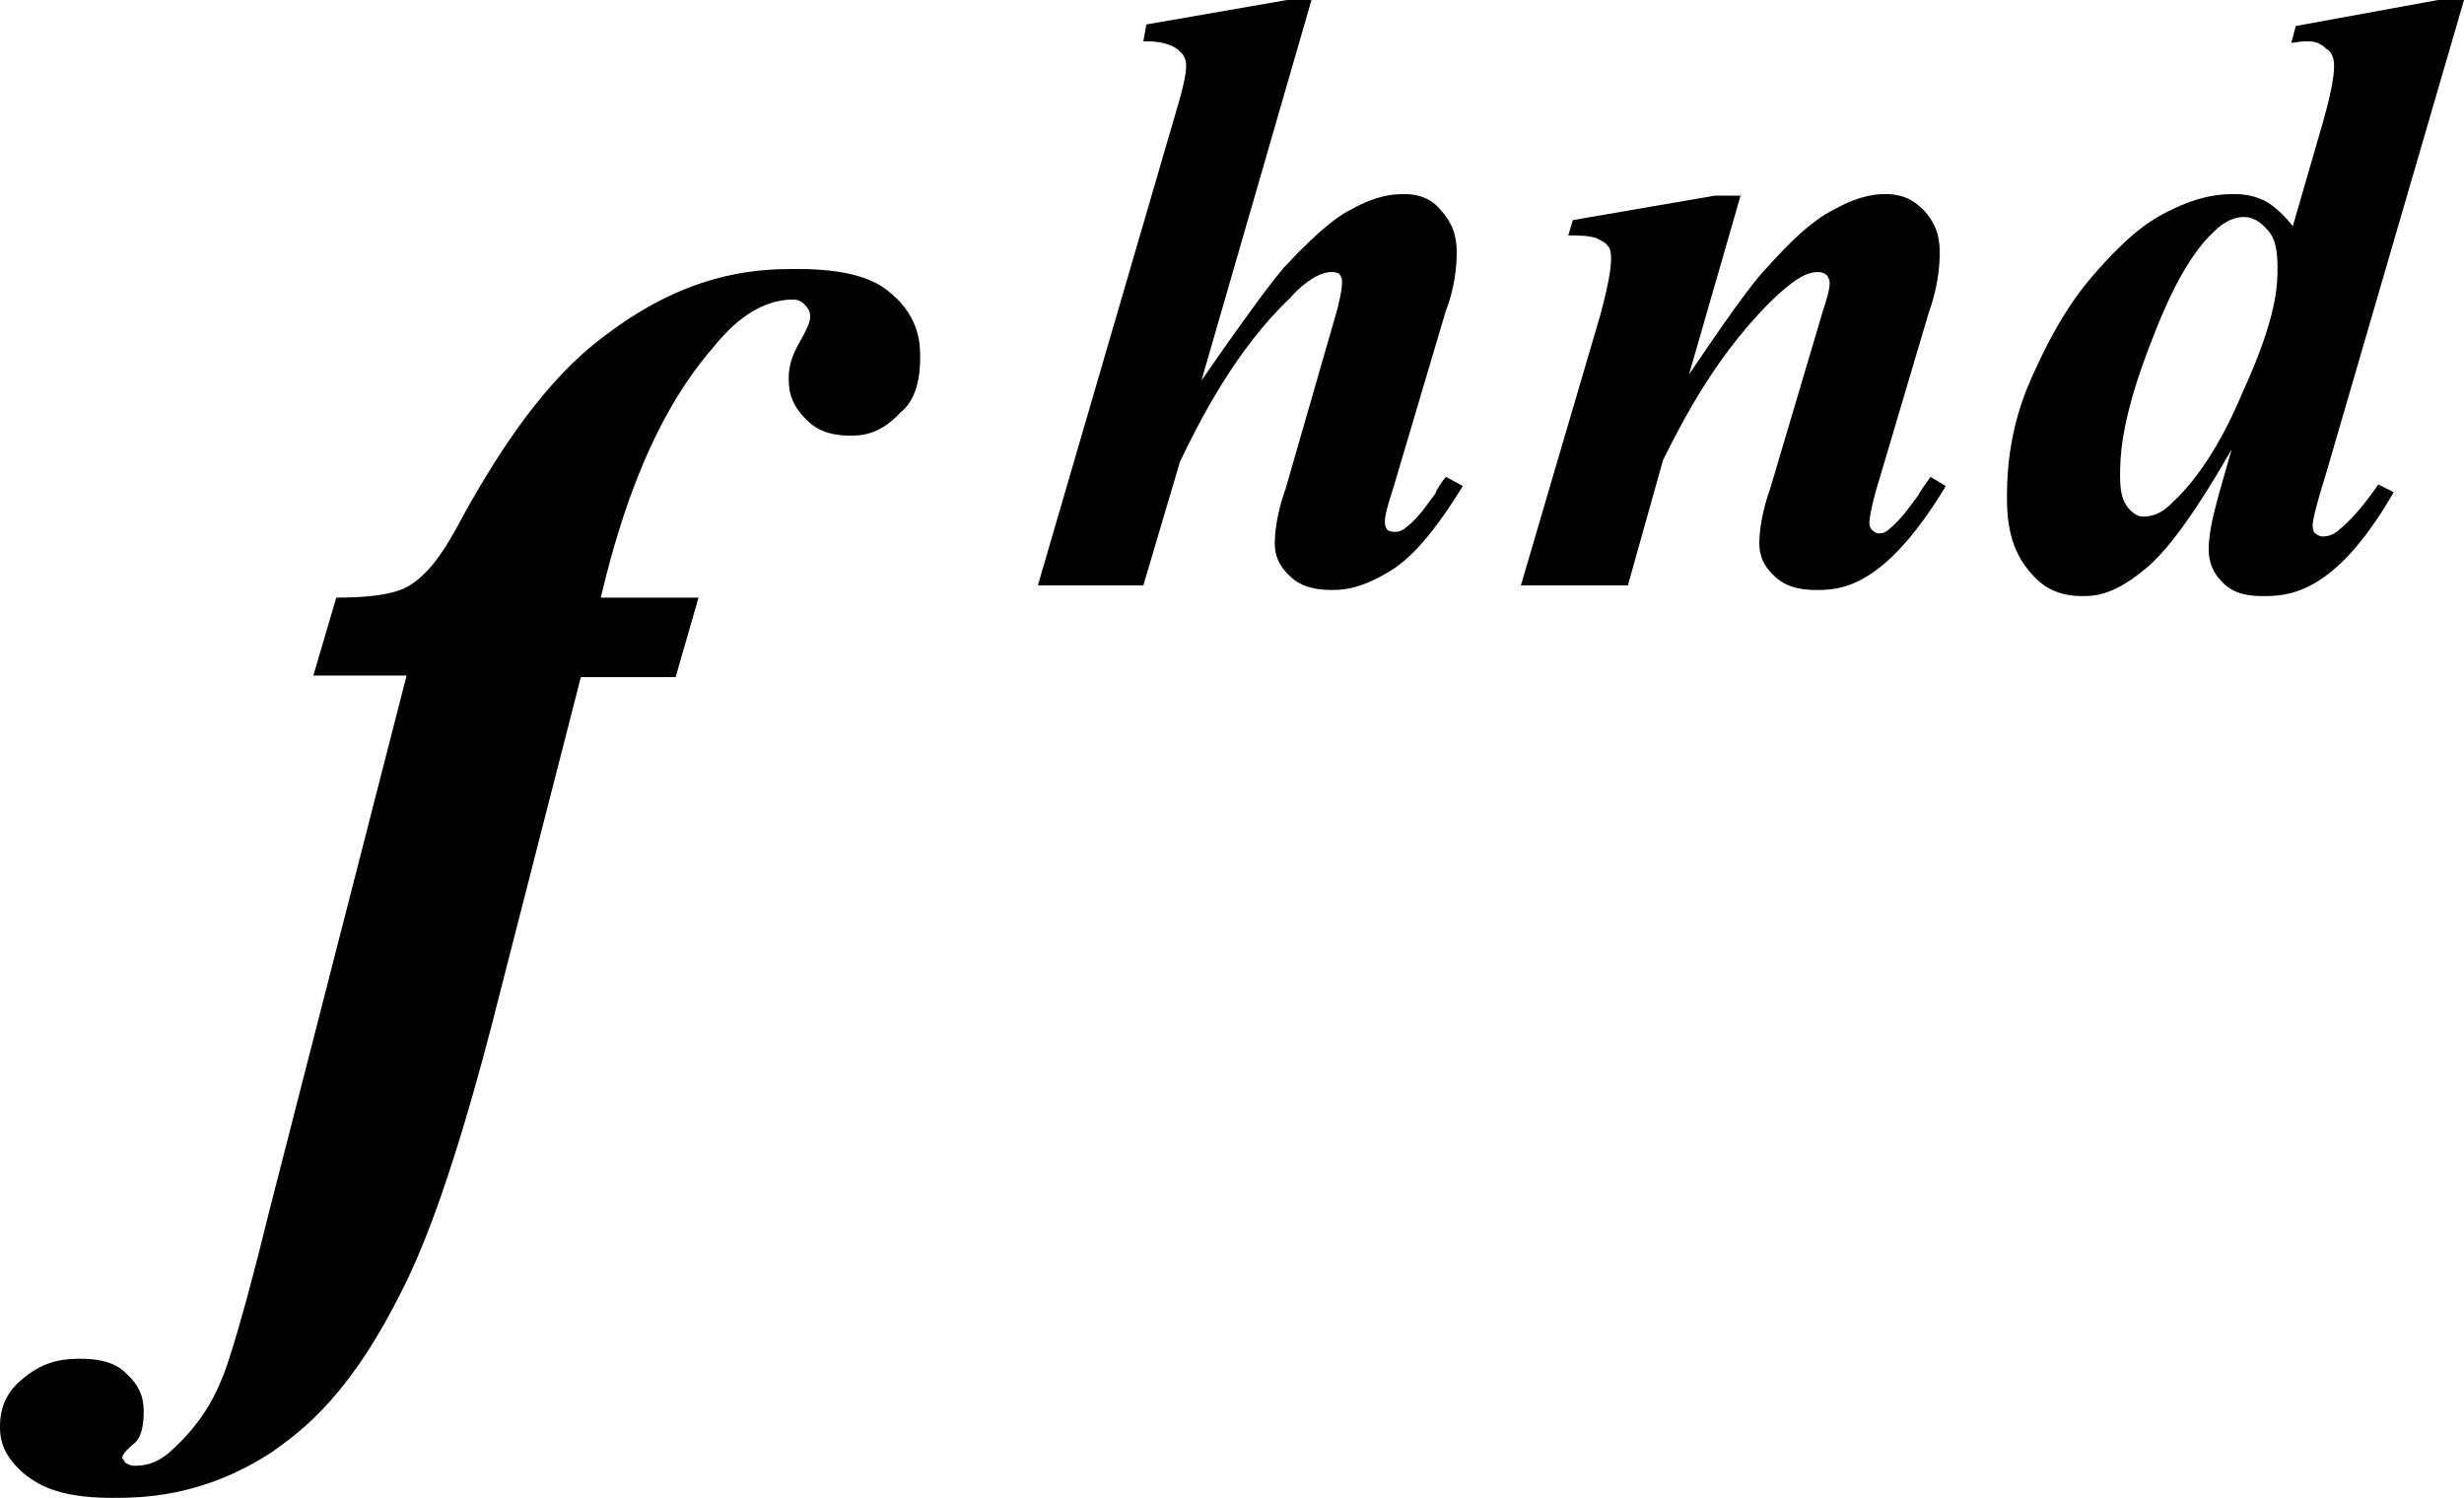 <?xml version="1.0" encoding="utf-8"?>
<!-- Generator: Adobe Illustrator 25.2.3, SVG Export Plug-In . SVG Version: 6.00 Build 0)  -->
<svg version="1.1" id="レイヤー_1" xmlns="http://www.w3.org/2000/svg" xmlns:xlink="http://www.w3.org/1999/xlink" x="0px"
	 y="0px" viewBox="0 0 16.12 9.8" style="enable-background:new 0 0 16.12 9.8;" xml:space="preserve">
<g>
	<path d="M3.8,4.43L3.28,6.46c-0.36,1.44-0.59,1.87-0.7,2.08c-0.34,0.65-0.65,0.85-0.8,0.96C1.32,9.8,0.92,9.8,0.73,9.8
		c-0.37,0-0.49-0.1-0.55-0.14C0,9.52,0,9.39,0,9.33c0-0.18,0.1-0.27,0.15-0.31c0.15-0.13,0.3-0.13,0.38-0.13
		c0.2,0,0.27,0.07,0.3,0.1c0.11,0.1,0.11,0.2,0.11,0.25c0,0.14-0.04,0.19-0.07,0.21C0.8,9.51,0.8,9.53,0.8,9.54l0.02,0.03
		c0.03,0.02,0.05,0.02,0.06,0.02c0.13,0,0.19-0.06,0.22-0.08C1.34,9.3,1.42,9.1,1.46,9c0.08-0.2,0.23-0.78,0.3-1.07l0.9-3.51H2.05
		l0.15-0.51c0.33,0,0.43-0.05,0.48-0.08c0.15-0.09,0.26-0.29,0.32-0.4c0.48-0.89,0.84-1.15,1.02-1.28c0.54-0.39,0.98-0.39,1.2-0.39
		c0.42,0,0.55,0.11,0.61,0.16c0.19,0.16,0.19,0.34,0.19,0.42c0,0.23-0.08,0.32-0.13,0.36C5.75,2.85,5.63,2.85,5.56,2.85
		c-0.18,0-0.25-0.07-0.29-0.11C5.16,2.63,5.16,2.53,5.16,2.47c0-0.11,0.05-0.19,0.07-0.23C5.3,2.12,5.3,2.09,5.3,2.07
		C5.3,2.03,5.28,2.01,5.27,2C5.24,1.96,5.2,1.96,5.19,1.96c-0.26,0-0.44,0.21-0.53,0.32C4.21,2.8,4.02,3.54,3.93,3.91h0.64
		L4.42,4.43H3.8z"/>
	<path d="M8.58,0L7.86,2.49C8.24,1.94,8.35,1.81,8.4,1.75C8.66,1.47,8.78,1.4,8.84,1.37c0.18-0.1,0.29-0.1,0.35-0.1
		c0.14,0,0.21,0.07,0.24,0.11c0.1,0.11,0.1,0.22,0.1,0.28c0,0.15-0.04,0.3-0.07,0.37L9.11,3.21C9.06,3.36,9.06,3.4,9.06,3.42
		c0,0.02,0.01,0.04,0.02,0.05C9.1,3.48,9.12,3.48,9.13,3.48c0.03,0,0.06-0.02,0.07-0.03c0.09-0.07,0.15-0.17,0.19-0.22
		C9.4,3.2,9.44,3.14,9.46,3.12l0.11,0.06C9.33,3.57,9.19,3.67,9.12,3.72C8.9,3.86,8.78,3.86,8.71,3.86c-0.17,0-0.24-0.06-0.27-0.09
		c-0.1-0.09-0.1-0.18-0.1-0.22c0-0.12,0.04-0.27,0.07-0.35l0.34-1.18c0.03-0.12,0.03-0.16,0.03-0.18c0-0.03-0.02-0.05-0.02-0.05
		C8.74,1.78,8.72,1.78,8.71,1.78c-0.1,0-0.22,0.11-0.27,0.17c-0.36,0.34-0.6,0.82-0.72,1.07L7.48,3.83H6.79L7.7,0.71
		c0.06-0.2,0.06-0.26,0.06-0.28c0-0.07-0.04-0.09-0.06-0.11C7.63,0.27,7.53,0.27,7.48,0.27L7.5,0.16L8.42,0H8.58z"/>
	<path d="M11.39,1.27l-0.34,1.18c0.35-0.52,0.46-0.65,0.52-0.71C11.81,1.47,11.94,1.4,12,1.37c0.18-0.1,0.29-0.1,0.34-0.1
		c0.14,0,0.21,0.07,0.25,0.11c0.1,0.11,0.1,0.22,0.1,0.28c0,0.15-0.04,0.3-0.07,0.38l-0.35,1.18c-0.04,0.15-0.04,0.19-0.04,0.2
		c0,0.03,0.01,0.04,0.02,0.05c0.02,0.02,0.04,0.02,0.04,0.02c0.03,0,0.05-0.01,0.06-0.02c0.1-0.08,0.16-0.18,0.2-0.23
		c0.02-0.04,0.06-0.09,0.08-0.12l0.1,0.06c-0.41,0.68-0.7,0.68-0.85,0.68c-0.17,0-0.24-0.06-0.27-0.09c-0.1-0.09-0.1-0.18-0.1-0.22
		c0-0.12,0.04-0.27,0.07-0.35l0.35-1.18c0.04-0.12,0.04-0.15,0.04-0.17c0-0.03-0.02-0.05-0.02-0.05c-0.02-0.02-0.05-0.02-0.06-0.02
		c-0.1,0-0.2,0.1-0.25,0.14C11.24,2.29,11,2.77,10.88,3.01l-0.23,0.82h-0.7l0.52-1.77c0.07-0.26,0.07-0.34,0.07-0.37
		c0-0.05-0.01-0.07-0.02-0.08c-0.02-0.03-0.06-0.04-0.07-0.05c-0.05-0.02-0.14-0.02-0.19-0.02l0.03-0.1l0.93-0.16H11.39z"/>
	<path d="M14.9,1.75c0-0.17-0.04-0.22-0.07-0.25c-0.07-0.08-0.13-0.08-0.15-0.08c-0.09,0-0.16,0.06-0.19,0.09
		c-0.2,0.18-0.34,0.53-0.41,0.71c-0.21,0.53-0.21,0.78-0.21,0.9c0,0.13,0.03,0.17,0.05,0.2c0.05,0.06,0.09,0.06,0.1,0.06
		c0.1,0,0.16-0.06,0.19-0.09c0.23-0.21,0.39-0.55,0.46-0.72C14.9,2.07,14.9,1.86,14.9,1.75z M16.12,0l-0.9,3.09
		c-0.09,0.29-0.09,0.33-0.09,0.35c0,0.03,0.01,0.05,0.02,0.05c0.02,0.02,0.04,0.02,0.05,0.02c0.05,0,0.09-0.03,0.11-0.05
		c0.1-0.08,0.2-0.22,0.25-0.29l0.1,0.05c-0.39,0.68-0.7,0.68-0.86,0.68c-0.17,0-0.23-0.06-0.26-0.09c-0.09-0.09-0.09-0.18-0.09-0.22
		c0-0.13,0.05-0.29,0.07-0.37l0.08-0.28c-0.35,0.61-0.51,0.74-0.6,0.81c-0.19,0.15-0.31,0.15-0.38,0.15c-0.21,0-0.3-0.11-0.35-0.17
		c-0.14-0.17-0.14-0.38-0.14-0.49c0-0.41,0.12-0.68,0.18-0.81c0.18-0.4,0.34-0.58,0.42-0.67c0.24-0.27,0.38-0.34,0.46-0.38
		c0.22-0.11,0.36-0.11,0.43-0.11c0.11,0,0.16,0.03,0.19,0.04c0.08,0.04,0.16,0.13,0.19,0.17l0.2-0.69c0.07-0.25,0.07-0.33,0.07-0.36
		c0-0.07-0.03-0.1-0.05-0.11c-0.05-0.05-0.1-0.05-0.13-0.05c-0.04,0-0.08,0.01-0.1,0.01l0.03-0.11L15.95,0H16.12z"/>
</g>
</svg>
